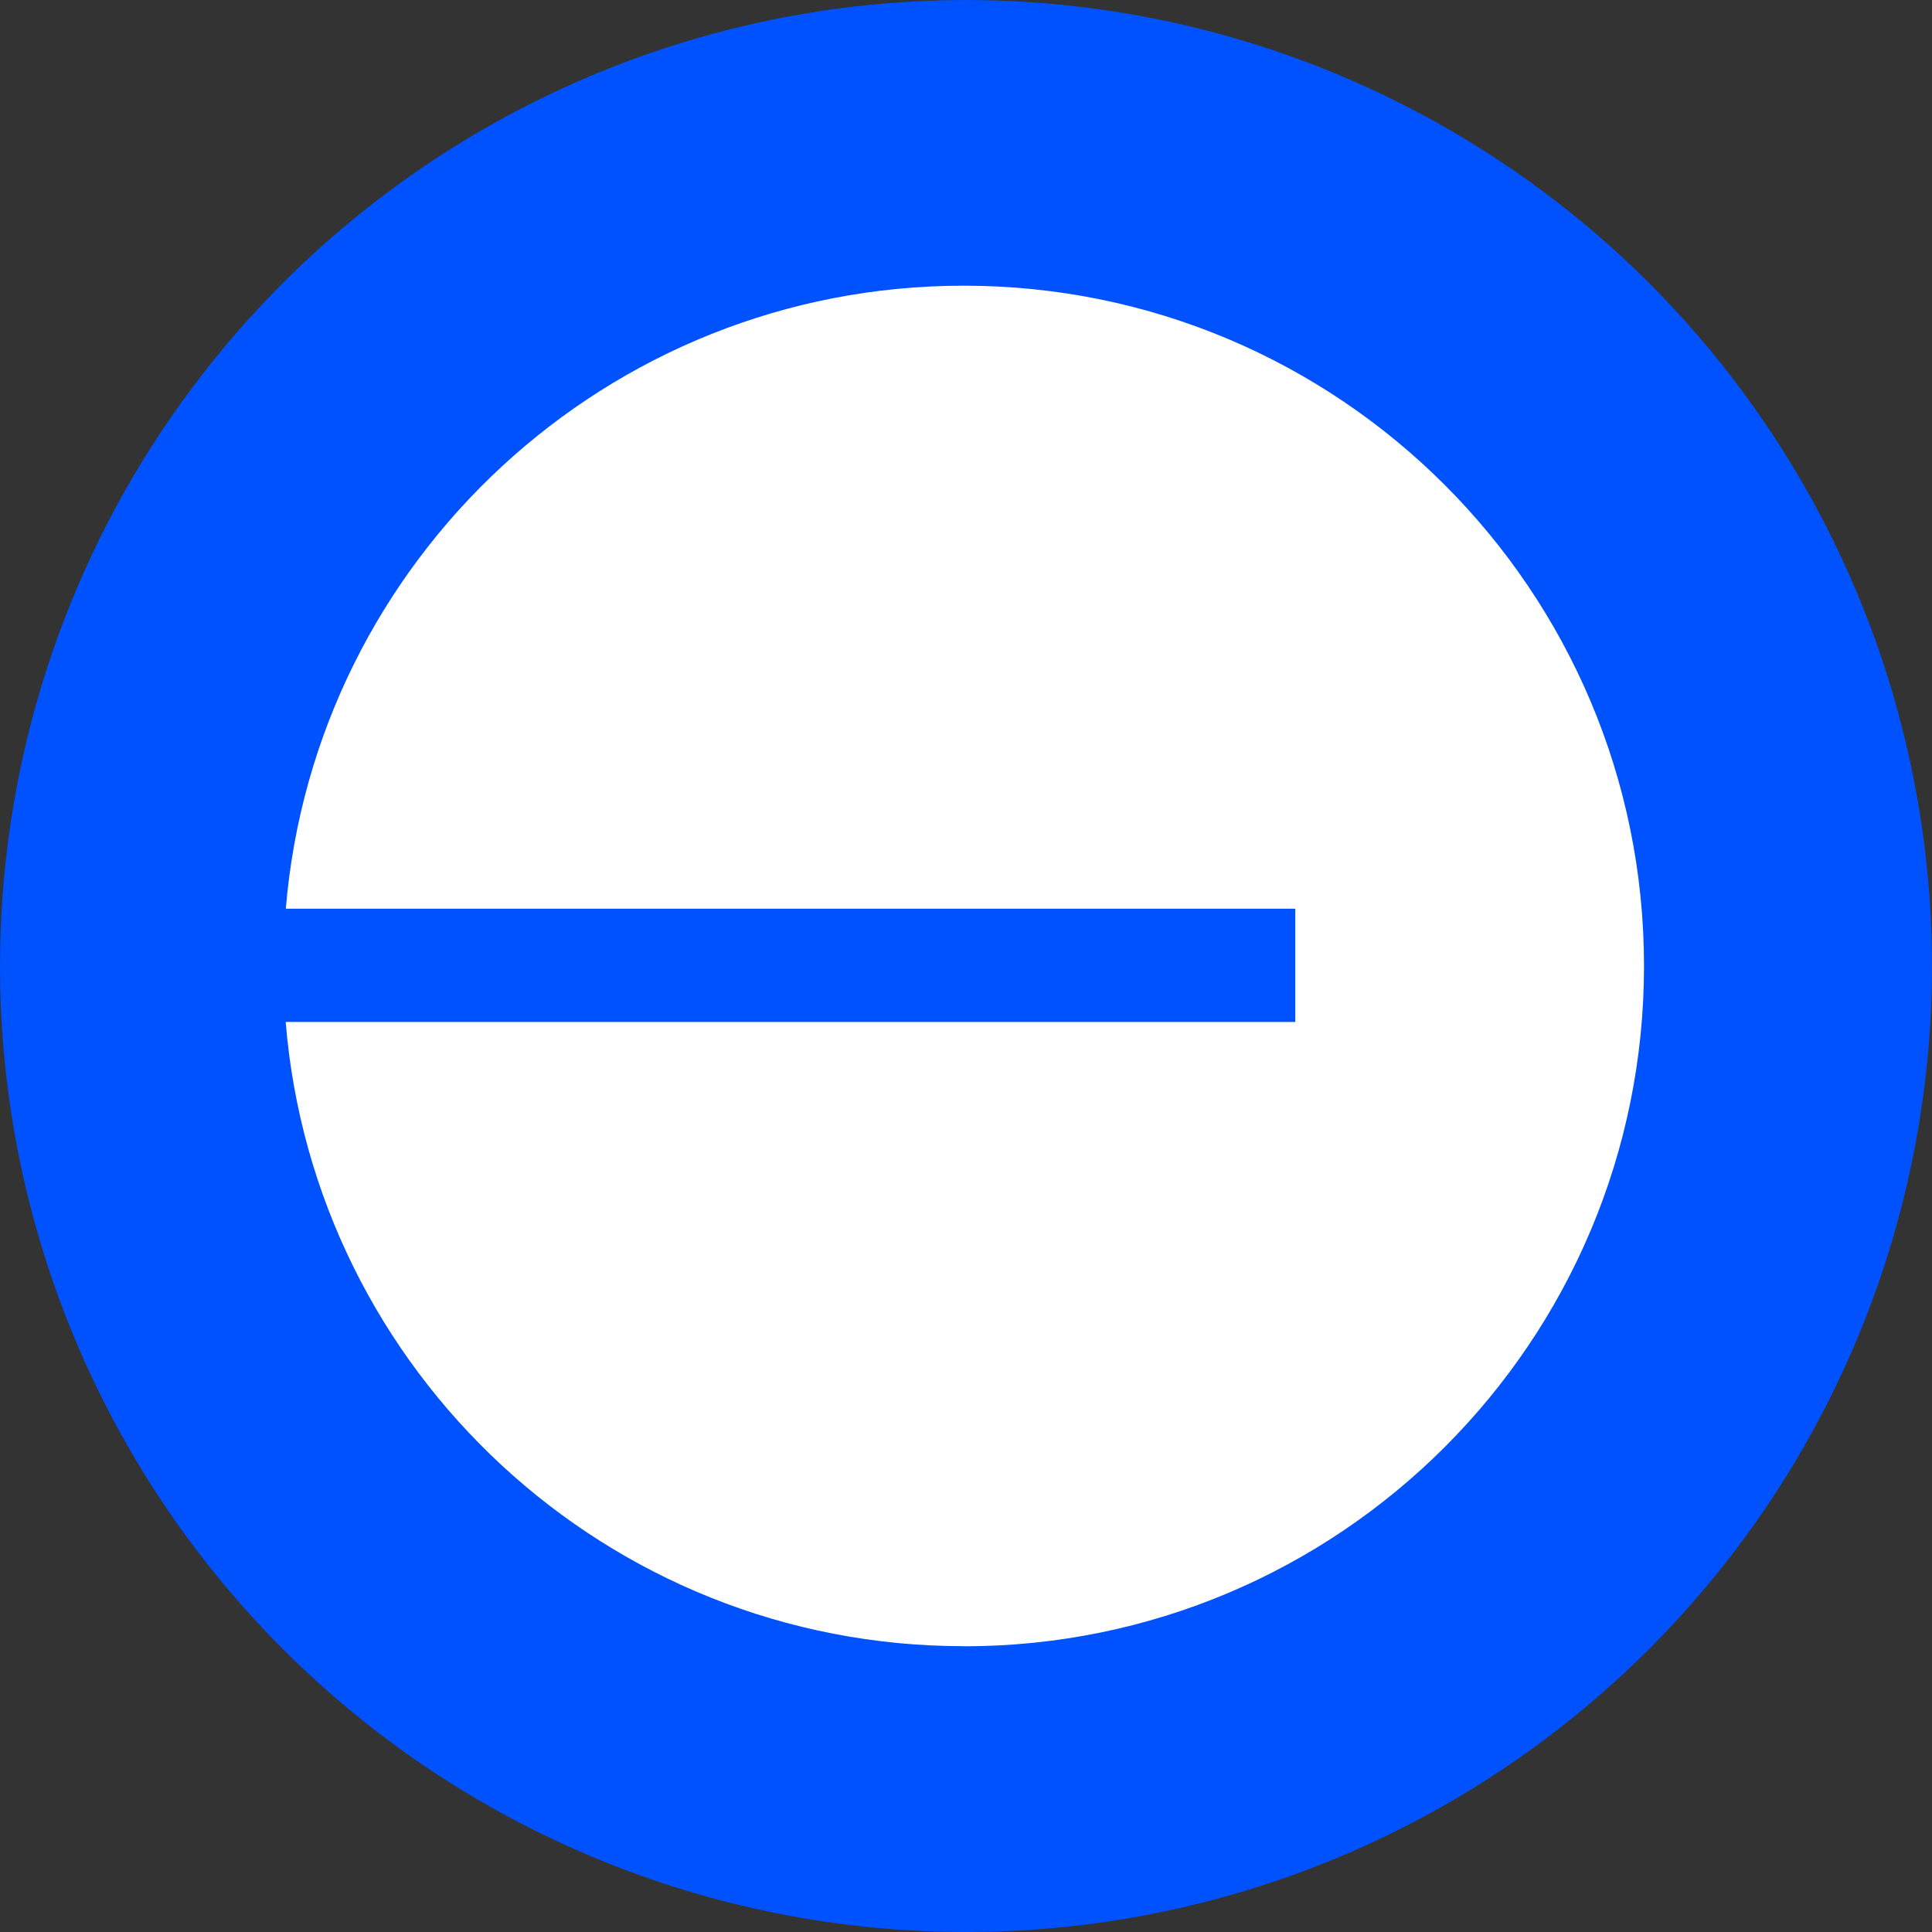 <svg fill="none" height="32" viewBox="0 0 32 32" width="32" xmlns="http://www.w3.org/2000/svg"><rect x="0" y="0" width="32" height="32" fill="#333333" stroke="none"/><path d="m16 32c3.164 0 6.258-.938 8.889-2.696s4.682-4.257 5.893-7.181c1.211-2.924 1.528-6.141.91-9.244-.617-3.104-2.141-5.955-4.379-8.192s-5.089-3.761-8.192-4.379c-3.104-.617-6.321-.301-9.244.91-2.924 1.211-5.422 3.262-7.181 5.893-1.758 2.631-2.696 5.725-2.696 8.889 0 4.244 1.686 8.313 4.686 11.314s7.07 4.686 11.314 4.686z" fill="#0052ff"/><path d="m15.962 27.268c6.223 0 11.268-5.045 11.268-11.268 0-6.223-5.045-11.268-11.268-11.268-5.904 0-10.747 4.54-11.228 10.319h16.72v1.876h-16.722c.472 5.789 5.319 10.339 11.23 10.339z" fill="#fff"/></svg>